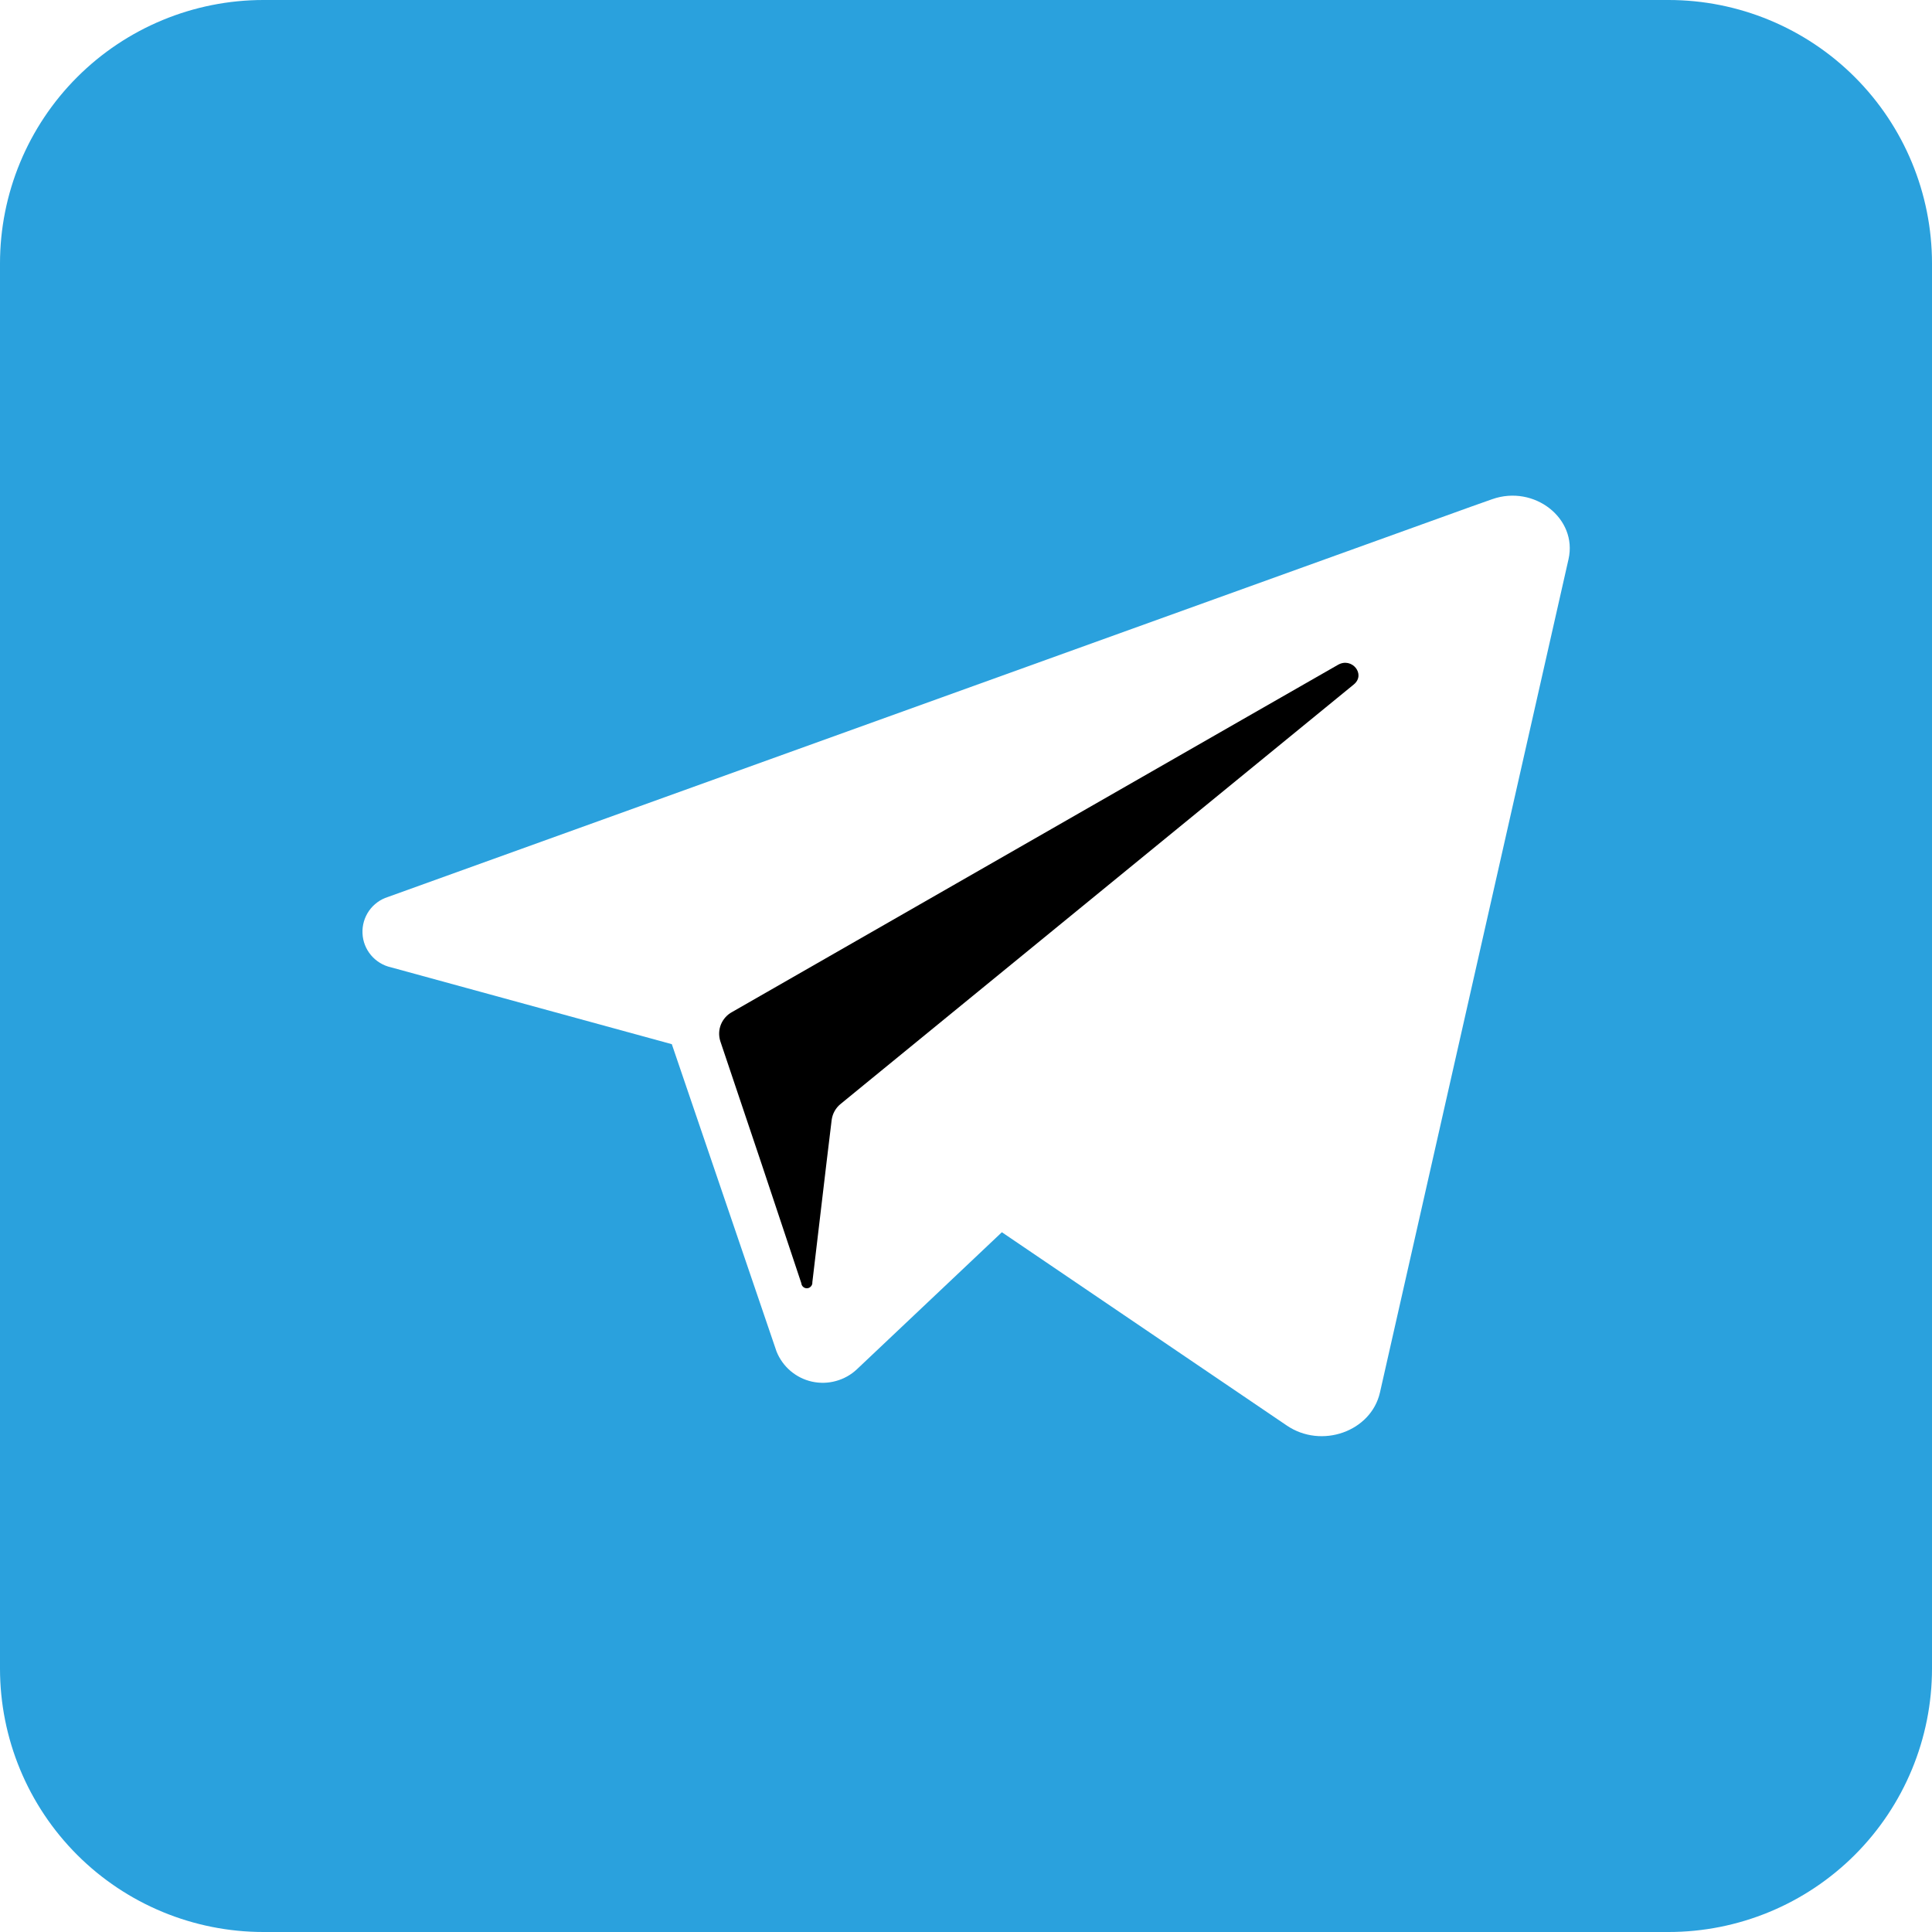 <svg xmlns="http://www.w3.org/2000/svg" fill="none" viewBox="0 0 30 30" height="30" width="30">
<g clip-path="url(#clip0_104_718)">
<path fill="black" d="M21.022 10.628L13.415 16.846L13.057 17.139C12.978 17.201 12.927 17.292 12.914 17.391L12.834 18.053L12.614 19.911C12.616 19.933 12.609 19.956 12.594 19.973C12.579 19.991 12.559 20.002 12.536 20.004C12.513 20.006 12.491 19.999 12.473 19.984C12.456 19.97 12.445 19.949 12.443 19.926L11.824 18.068L11.185 16.168C11.158 16.082 11.161 15.99 11.195 15.907C11.229 15.825 11.29 15.756 11.369 15.714L19.285 11.177L20.775 10.324C20.991 10.198 21.213 10.471 21.022 10.628Z"></path>
<path fill="#2AA1DD" d="M25.909 0H4.091C3.006 0 1.965 0.431 1.198 1.198C0.431 1.965 0 3.006 0 4.091L0 25.909C0 26.994 0.431 28.035 1.198 28.802C1.965 29.569 3.006 30 4.091 30H25.909C26.994 30 28.035 29.569 28.802 28.802C29.569 28.035 30 26.994 30 25.909V4.091C30 3.006 29.569 1.965 28.802 1.198C28.035 0.431 26.994 0 25.909 0ZM24.356 8.683L21.428 21.622C21.29 22.229 20.519 22.503 19.979 22.134L15.557 19.134L13.306 21.262C13.214 21.349 13.102 21.411 12.981 21.444C12.86 21.478 12.732 21.481 12.609 21.454C12.486 21.427 12.372 21.37 12.275 21.288C12.18 21.207 12.105 21.103 12.058 20.986L11.245 18.6L10.432 16.214L6.073 15.021C5.951 14.994 5.842 14.928 5.761 14.832C5.681 14.737 5.634 14.618 5.629 14.493C5.623 14.368 5.659 14.246 5.73 14.143C5.802 14.041 5.905 13.965 6.024 13.928L22.861 7.861L23.172 7.751C23.824 7.522 24.499 8.051 24.356 8.683Z"></path>
</g>
<defs>
<clipPath id="clip0_104_718">
<rect fill="white" height="30" width="30"></rect>
</clipPath>
</defs>
</svg>
